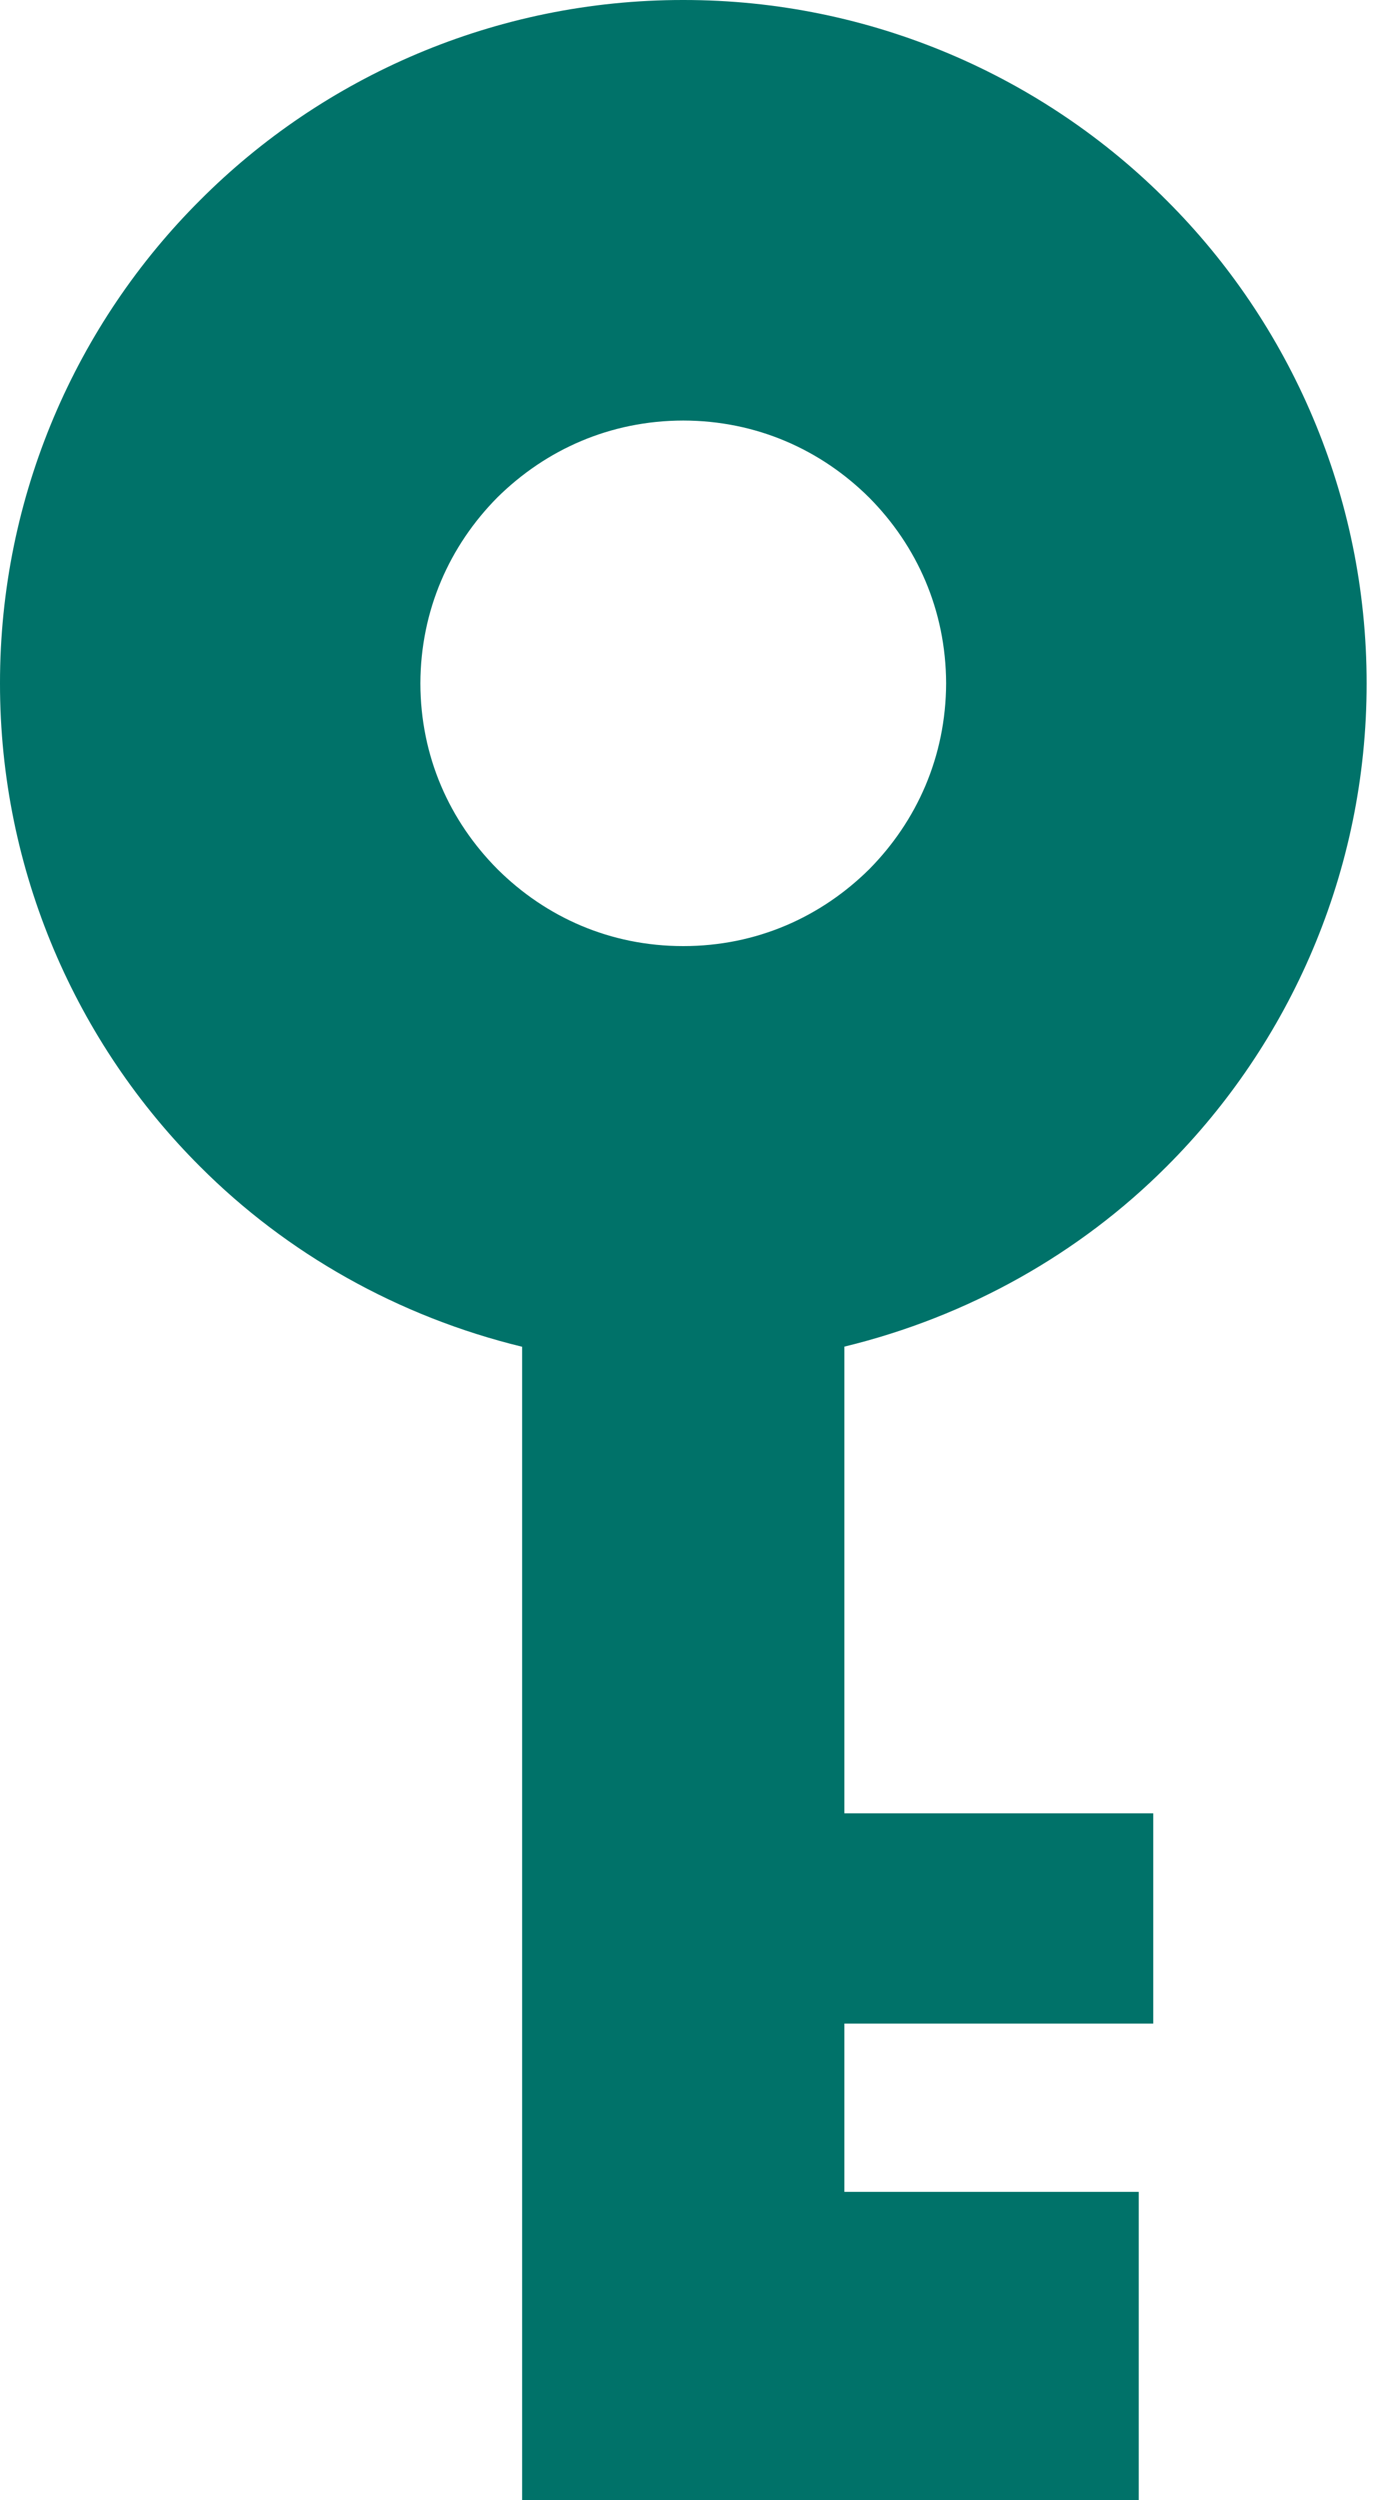 <?xml version="1.0" encoding="utf-8"?>
<!DOCTYPE svg PUBLIC "-//W3C//DTD SVG 1.1//EN" "http://www.w3.org/Graphics/SVG/1.1/DTD/svg11.dtd">
<svg version="1.1"
	 xmlns="http://www.w3.org/2000/svg" xmlns:xlink="http://www.w3.org/1999/xlink"
	 x="0px" y="0px" width="11px" height="20px" viewBox="0 0 11 20" enable-background="new 0 0 11 20"
	 xml:space="preserve">
<defs>
</defs>
<path fill="#007269" d="M9.332,9.332c0.986-0.984,1.602-2.361,1.601-3.865c0.001-1.504-0.614-2.881-1.601-3.865
	C8.348,0.614,6.97-0.001,5.466,0C3.962-0.001,2.584,0.614,1.601,1.601C0.614,2.585-0.001,3.962,0,5.466
	C-0.001,6.97,0.614,8.348,1.601,9.332c0.693,0.695,1.585,1.2,2.576,1.441V20h0.336h2.243H9.11v-2.467H6.755v-1.346h2.471v-1.682
	H6.755v-3.733C7.747,10.531,8.638,10.027,9.332,9.332z M5.466,7.568c-0.586,0-1.101-0.232-1.487-0.616
	c-0.383-0.386-0.615-0.9-0.616-1.486C3.365,4.88,3.597,4.365,3.979,3.979C4.366,3.597,4.88,3.365,5.466,3.364
	c0.586,0.001,1.101,0.233,1.487,0.616C7.335,4.365,7.567,4.88,7.569,5.466C7.567,6.052,7.335,6.567,6.954,6.953
	C6.567,7.336,6.052,7.568,5.466,7.568z"/>
</svg>
